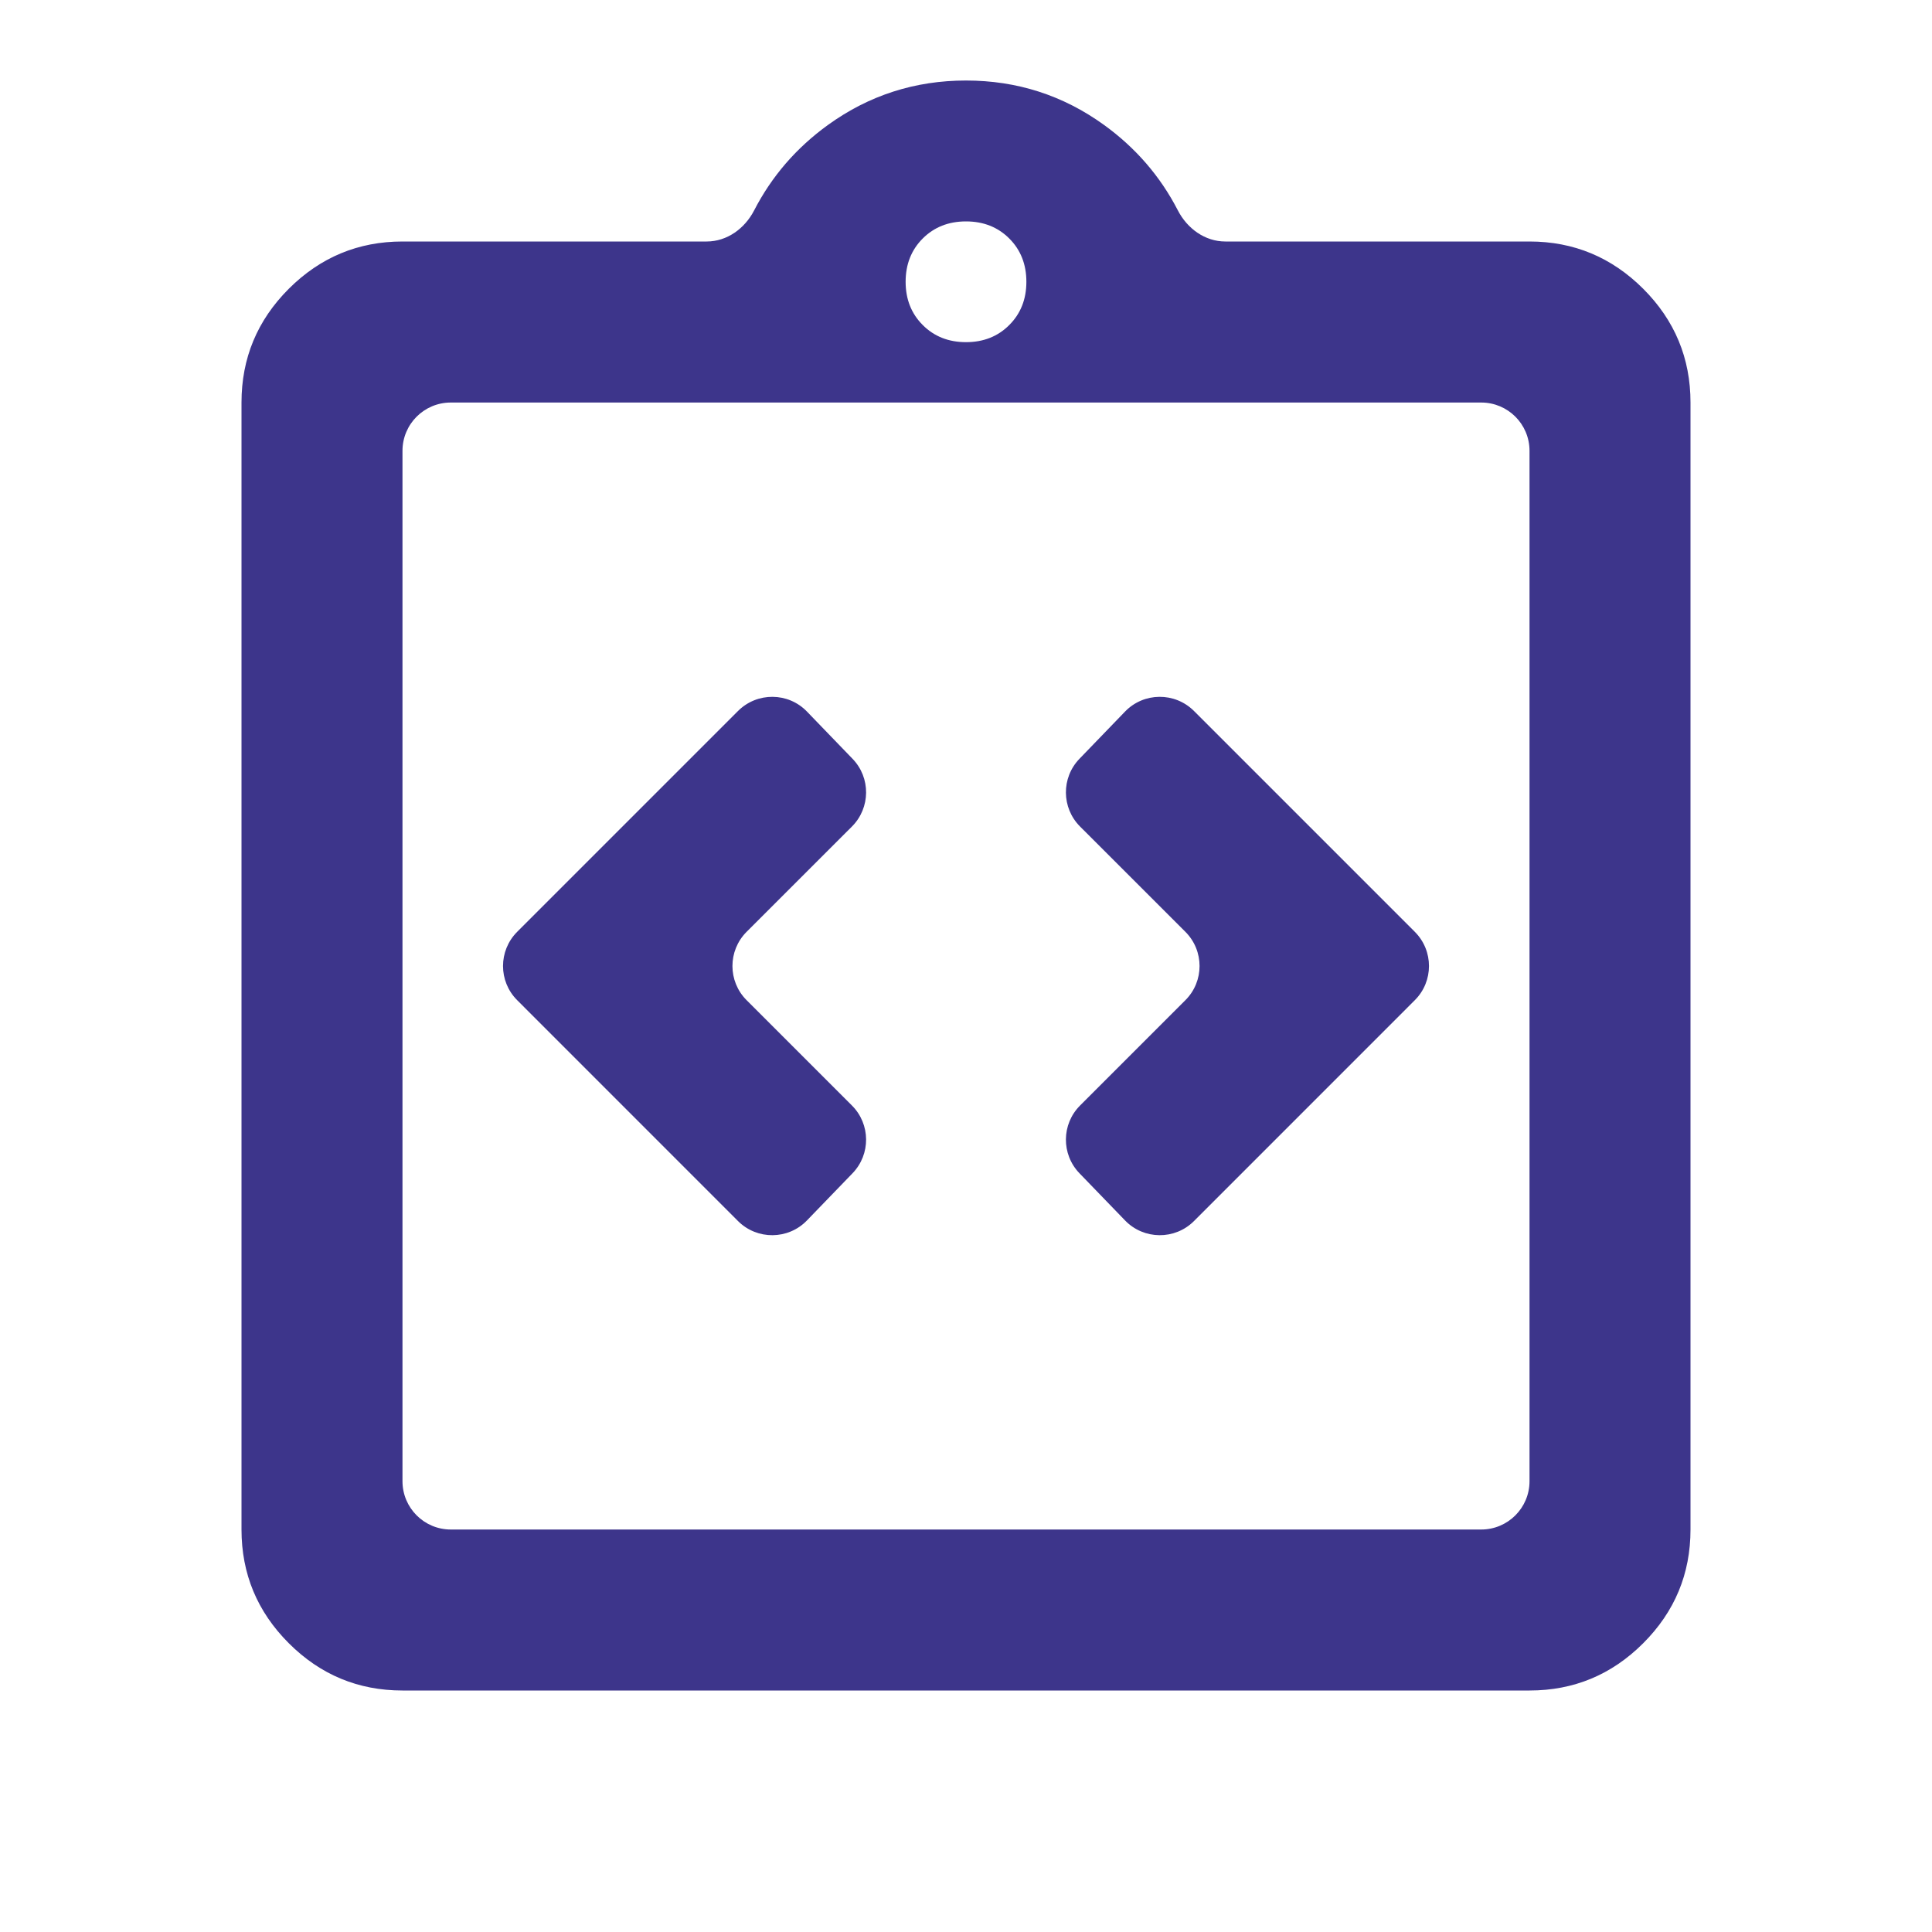 <svg width="40" height="40" viewBox="0 0 40 40" fill="none" xmlns="http://www.w3.org/2000/svg">
<mask id="mask0_4513_32112" style="mask-type:alpha" maskUnits="userSpaceOnUse" x="0" y="0" width="40" height="40">
<rect width="40" height="40" rx="1" fill="#D9D9D9"/>
</mask>
<g mask="url(#mask0_4513_32112)">
<path d="M15.28 25.281C15.676 25.676 16.319 25.67 16.707 25.268L17.651 24.291C18.03 23.898 18.024 23.274 17.639 22.889L15.457 20.707C15.067 20.317 15.067 19.684 15.457 19.293L17.639 17.112C18.024 16.726 18.03 16.102 17.651 15.71L16.707 14.732C16.319 14.33 15.676 14.325 15.28 14.72L10.707 19.293C10.317 19.684 10.317 20.317 10.707 20.707L15.28 25.281ZM23.293 25.268C23.681 25.67 24.324 25.676 24.72 25.281L29.293 20.707C29.683 20.317 29.683 19.684 29.293 19.293L24.72 14.72C24.324 14.325 23.681 14.33 23.293 14.732L22.349 15.71C21.97 16.102 21.976 16.726 22.361 17.112L24.543 19.293C24.933 19.684 24.933 20.317 24.543 20.707L22.361 22.889C21.976 23.274 21.97 23.898 22.349 24.291L23.293 25.268ZM8.333 35C7.417 35 6.632 34.674 5.979 34.021C5.326 33.368 5 32.584 5 31.667V8.334C5 7.417 5.326 6.632 5.979 5.979C6.632 5.327 7.417 5 8.333 5H14.631C15.053 5 15.42 4.731 15.613 4.357C15.978 3.649 16.489 3.058 17.146 2.584C17.993 1.973 18.944 1.667 20 1.667C21.056 1.667 22.007 1.973 22.854 2.584C23.511 3.058 24.022 3.649 24.387 4.357C24.58 4.731 24.947 5 25.369 5H31.667C32.583 5 33.368 5.327 34.021 5.979C34.674 6.632 35 7.417 35 8.334V31.667C35 32.584 34.674 33.368 34.021 34.021C33.368 34.674 32.583 35 31.667 35H8.333ZM8.333 30.667C8.333 31.219 8.781 31.667 9.333 31.667H30.667C31.219 31.667 31.667 31.219 31.667 30.667V9.334C31.667 8.781 31.219 8.334 30.667 8.334H9.333C8.781 8.334 8.333 8.781 8.333 9.334V30.667ZM20 7.084C20.361 7.084 20.66 6.966 20.896 6.729C21.132 6.493 21.25 6.195 21.25 5.834C21.25 5.473 21.132 5.174 20.896 4.938C20.66 4.702 20.361 4.584 20 4.584C19.639 4.584 19.34 4.702 19.104 4.938C18.868 5.174 18.75 5.473 18.75 5.834C18.75 6.195 18.868 6.493 19.104 6.729C19.34 6.966 19.639 7.084 20 7.084Z" fill="#3D358B"/>
</g>
</svg>
